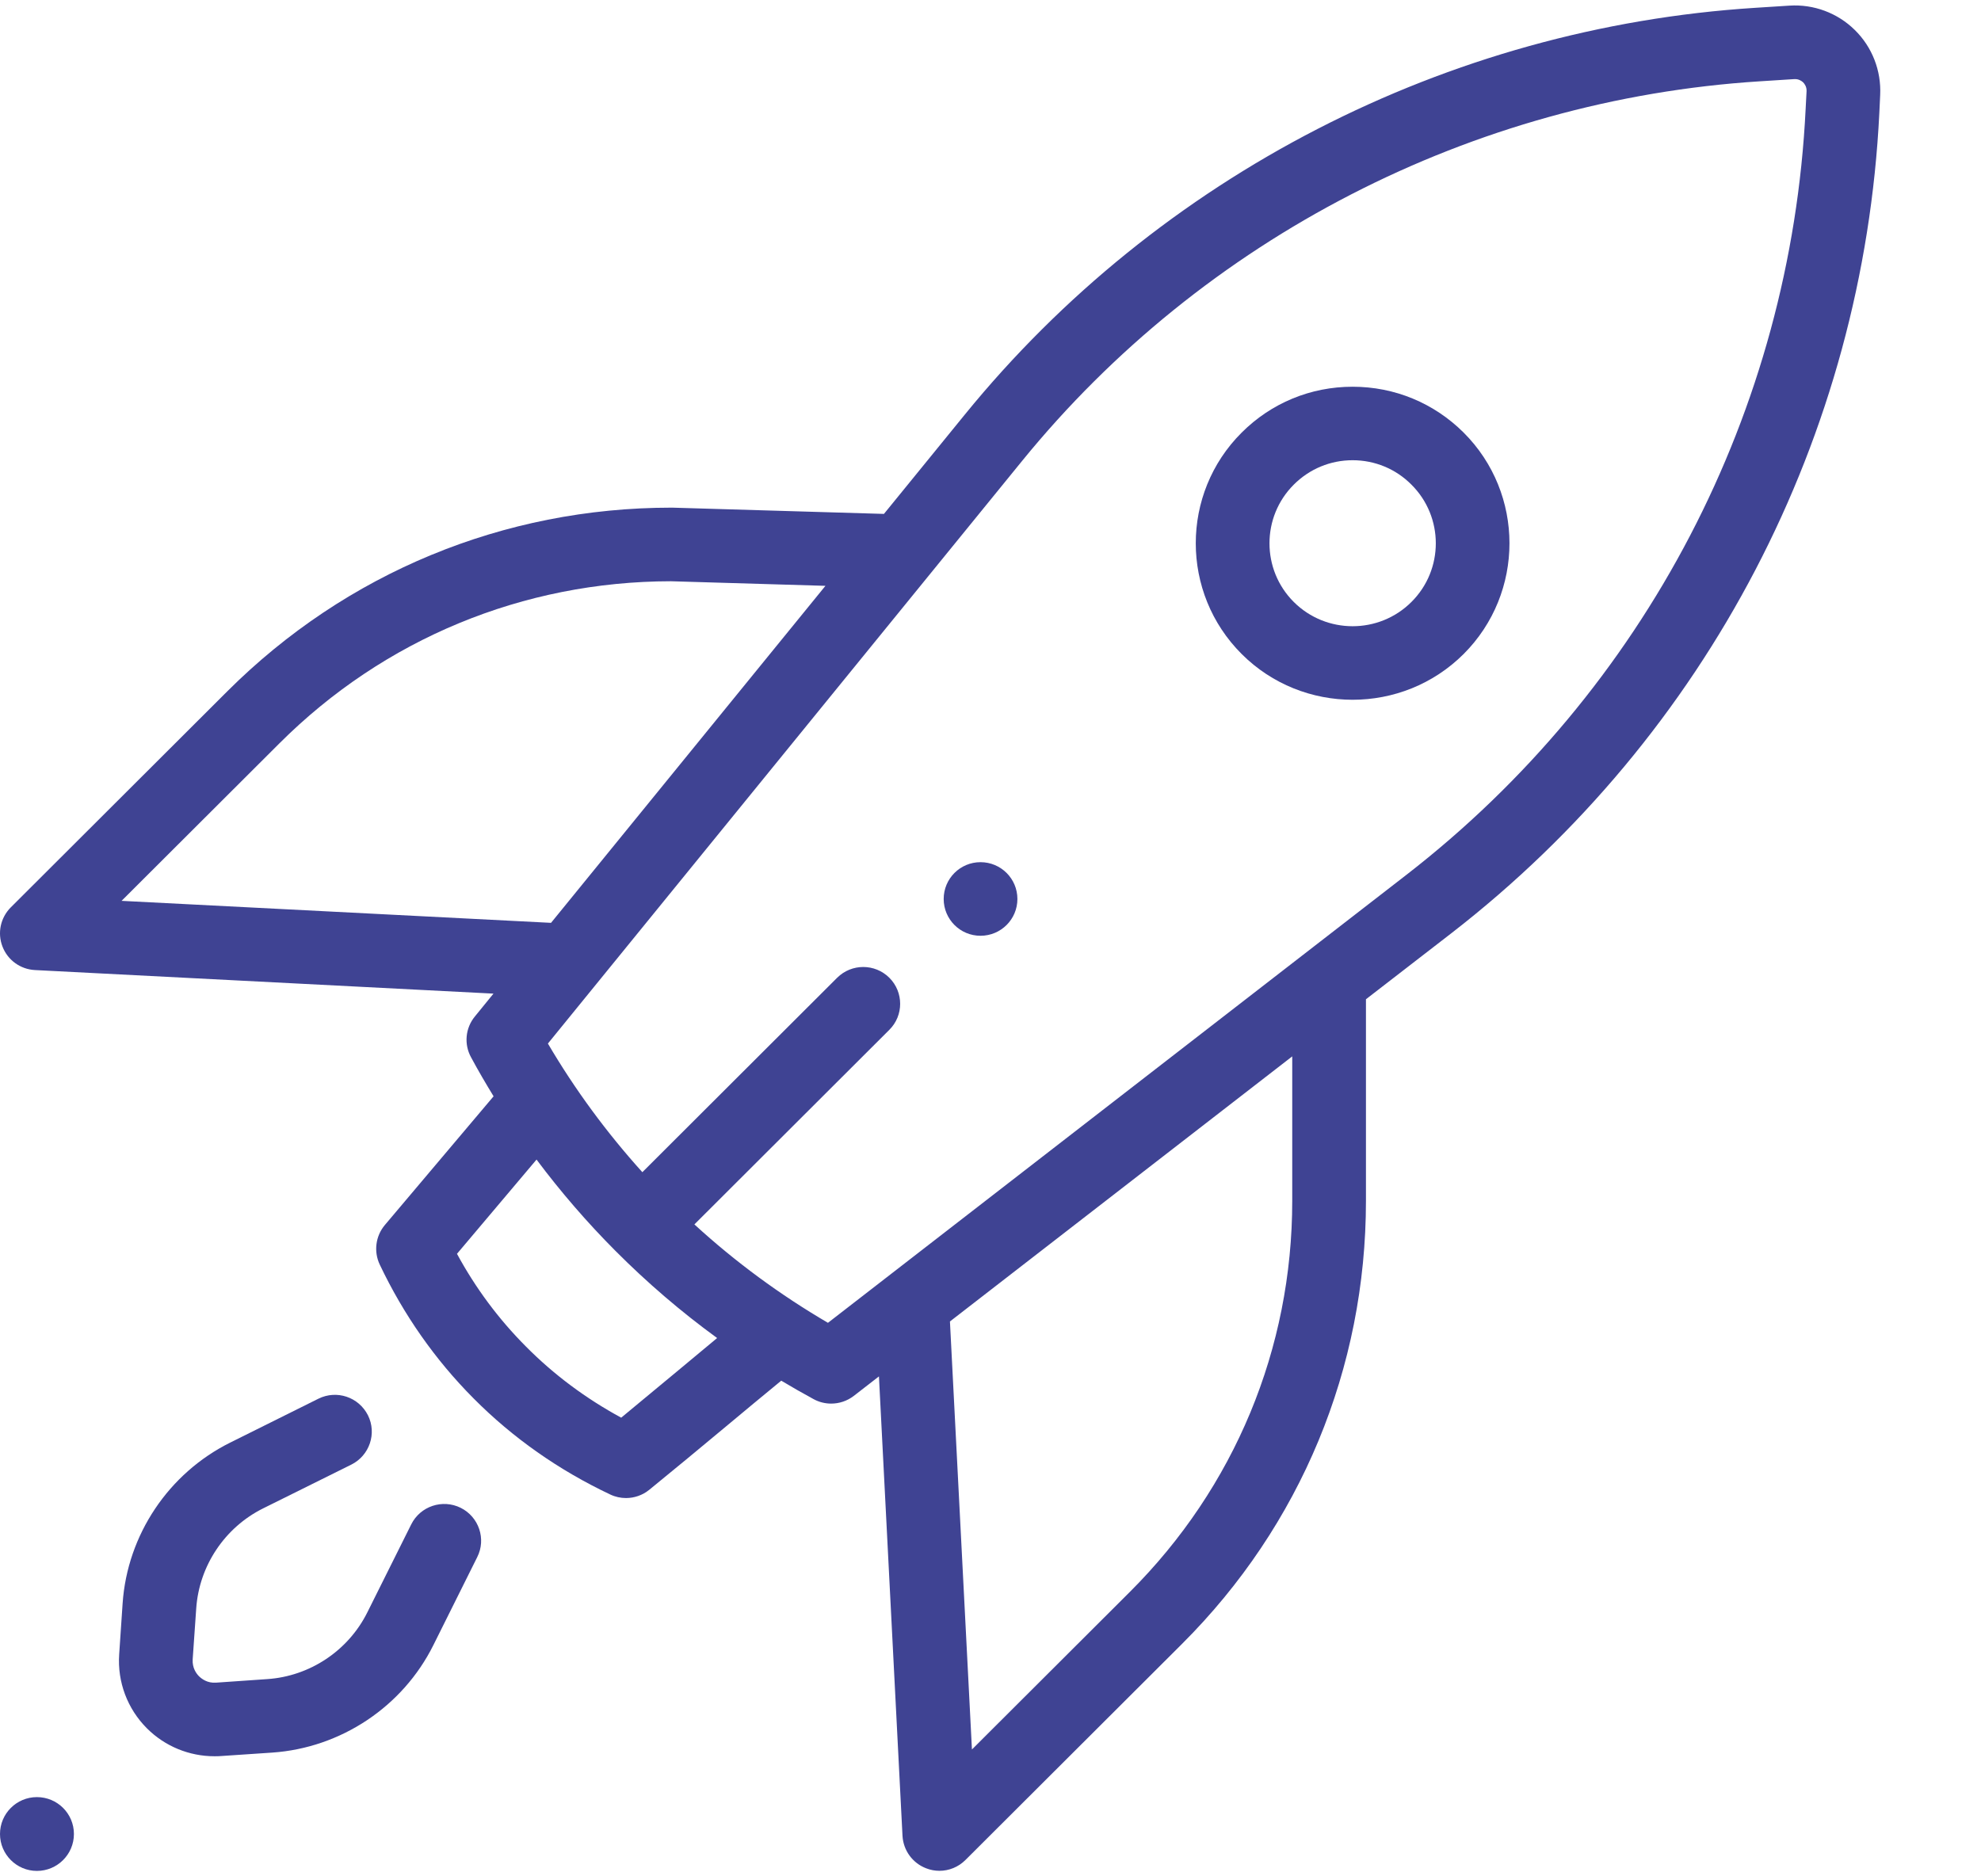 <svg width="19" height="18" viewBox="0 0 19 18" fill="none" xmlns="http://www.w3.org/2000/svg">
    <g clip-path="url(#clip0)">
        <path d="M0.354 17.948C0.55 17.948 0.709 17.789 0.709 17.594C0.709 17.398 0.55 17.24 0.354 17.24C0.159 17.24 0 17.398 0 17.594C0 17.789 0.159 17.948 0.354 17.948Z" fill="#3F4393"/>
        <path d="M9.404 8.977C9.6 8.977 9.758 8.819 9.758 8.624C9.758 8.429 9.6 8.271 9.404 8.271C9.209 8.271 9.051 8.429 9.051 8.624C9.051 8.819 9.209 8.977 9.404 8.977Z" fill="#3F4393"/>
        <path d="M14.038 4.15C13.753 3.866 13.375 3.71 12.973 3.71C12.571 3.71 12.193 3.866 11.909 4.15C11.322 4.735 11.322 5.688 11.909 6.274C12.202 6.567 12.588 6.713 12.973 6.713C13.359 6.713 13.744 6.567 14.038 6.274C14.624 5.688 14.624 4.735 14.038 4.15ZM13.537 5.775C13.226 6.085 12.72 6.085 12.409 5.775C12.098 5.465 12.098 4.959 12.409 4.649C12.56 4.498 12.76 4.415 12.973 4.415C13.186 4.415 13.387 4.498 13.537 4.649C13.849 4.959 13.849 5.465 13.537 5.775Z" fill="#3F4393"/>
        <path d="M4.419 14.465C4.244 14.378 4.031 14.449 3.944 14.624L3.523 15.468C3.34 15.835 2.972 16.081 2.562 16.108L2.072 16.142C1.989 16.148 1.935 16.106 1.909 16.081C1.884 16.056 1.843 16.002 1.848 15.919L1.882 15.43C1.91 15.021 2.156 14.653 2.524 14.47L3.37 14.05C3.544 13.963 3.616 13.751 3.529 13.577C3.441 13.402 3.229 13.331 3.054 13.418L2.208 13.839C1.617 14.133 1.221 14.724 1.176 15.382L1.143 15.871C1.125 16.135 1.222 16.393 1.409 16.58C1.582 16.753 1.815 16.848 2.057 16.848C2.078 16.848 2.099 16.848 2.12 16.846L2.61 16.813C3.269 16.768 3.862 16.373 4.156 15.783L4.577 14.938C4.665 14.764 4.593 14.552 4.419 14.465Z" fill="#3F4393"/>
        <path d="M17.79 0.288C17.624 0.124 17.395 0.039 17.163 0.054L16.834 0.075C13.882 0.263 11.118 1.686 9.253 3.978L8.478 4.93L6.45 4.87C6.446 4.87 6.443 4.87 6.439 4.87C4.831 4.87 3.319 5.496 2.181 6.631L0.104 8.704C0.005 8.803 -0.027 8.95 0.024 9.081C0.074 9.211 0.196 9.299 0.336 9.306L4.733 9.532L4.554 9.752C4.463 9.863 4.449 10.018 4.518 10.143C4.586 10.27 4.659 10.394 4.734 10.517L3.691 11.752C3.602 11.858 3.583 12.006 3.642 12.131C3.87 12.611 4.172 13.043 4.541 13.414C4.918 13.794 5.36 14.104 5.853 14.337C5.901 14.36 5.953 14.371 6.004 14.371C6.084 14.371 6.163 14.344 6.227 14.292C6.451 14.11 6.71 13.895 6.961 13.686C7.14 13.537 7.322 13.385 7.493 13.245C7.595 13.306 7.698 13.365 7.803 13.422C7.856 13.451 7.914 13.465 7.972 13.465C8.049 13.465 8.125 13.44 8.189 13.391L8.43 13.204L8.656 17.612C8.664 17.751 8.752 17.873 8.883 17.923C8.924 17.939 8.967 17.947 9.01 17.947C9.102 17.947 9.192 17.911 9.26 17.843L11.337 15.77C12.475 14.635 13.101 13.125 13.101 11.52V9.586L13.921 8.952C16.377 7.049 17.873 4.181 18.025 1.081L18.033 0.91C18.044 0.677 17.956 0.451 17.79 0.288ZM1.166 8.642L2.681 7.13C3.684 6.129 5.017 5.578 6.434 5.576L7.917 5.62L5.285 8.853L1.166 8.642ZM6.508 13.144C6.323 13.298 6.134 13.455 5.958 13.6C5.619 13.416 5.311 13.187 5.043 12.916C4.783 12.655 4.561 12.357 4.383 12.028L5.146 11.124C5.377 11.433 5.63 11.726 5.903 12C5.903 12 5.903 12 5.904 12.001C5.904 12.001 5.904 12.001 5.904 12.001C5.904 12.001 5.904 12.001 5.904 12.001C6.207 12.305 6.532 12.584 6.878 12.836C6.756 12.938 6.631 13.042 6.508 13.144ZM12.394 11.52C12.394 12.937 11.841 14.269 10.837 15.271L9.322 16.783L9.111 12.677L12.394 10.134V11.52H12.394ZM17.318 1.047C17.176 3.94 15.78 6.618 13.487 8.394L7.941 12.69C7.481 12.421 7.052 12.105 6.66 11.746L8.53 9.879C8.668 9.742 8.668 9.518 8.53 9.38C8.391 9.242 8.168 9.242 8.029 9.38L6.161 11.245C5.818 10.865 5.514 10.452 5.255 10.011L9.802 4.423C11.543 2.283 14.123 0.955 16.879 0.78L17.208 0.759C17.251 0.756 17.28 0.777 17.294 0.79C17.307 0.803 17.329 0.832 17.327 0.875L17.318 1.047Z" fill="#3F4393"/>
    </g>
    <defs>
        <clipPath id="clip0">
            <rect width="18.035" height="18" fill="white"/>
        </clipPath>
    </defs>
</svg>

